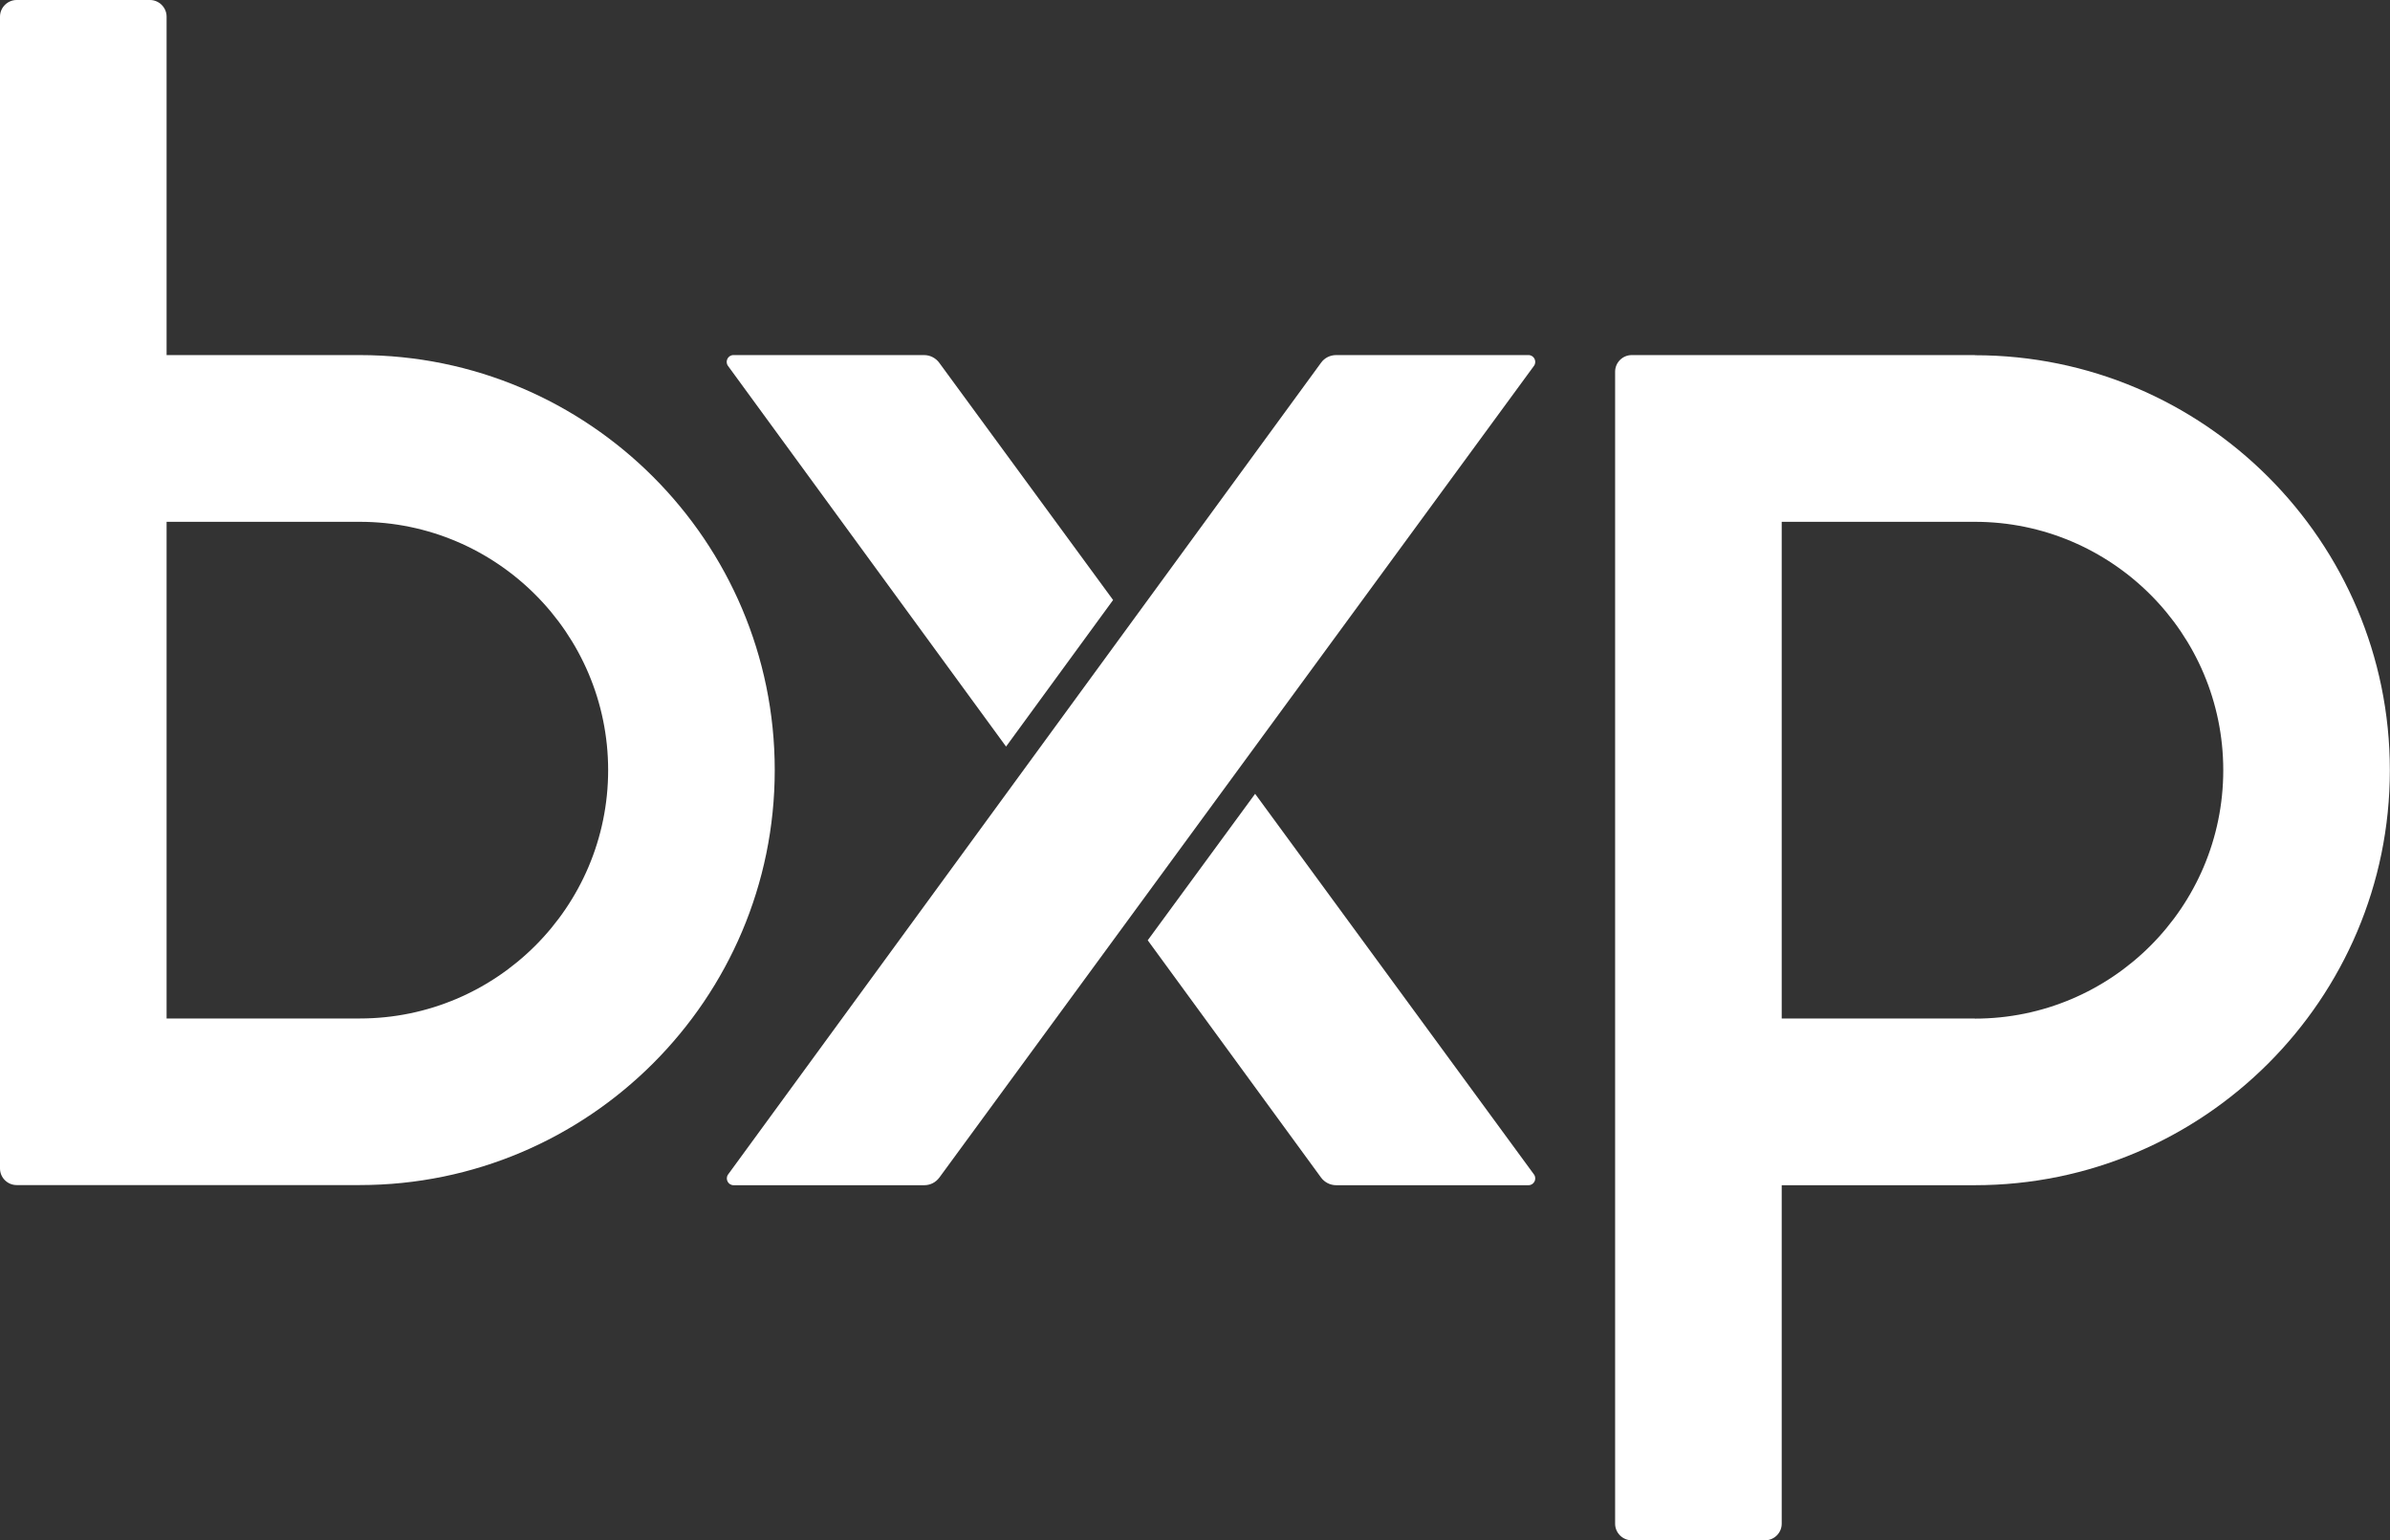 <?xml version="1.0" encoding="UTF-8"?>
<svg id="Layer_1" data-name="Layer 1" xmlns="http://www.w3.org/2000/svg" viewBox="0 0 171.15 110.31">
  <rect x="0" y="0" width="171.15" height="110.31" fill="#333333" stroke="none"/>
  <defs>
    <style>
      .cls-1 {
        fill: #fff;
      }
    </style>
  </defs>
  <path class="cls-1" d="M109.46,25.43h-13.78c-.43,0-.83,.2-1.08,.55l-42.46,58.13c-.23,.32,0,.77,.39,.77h13.66c.43,0,.82-.2,1.08-.55L109.85,26.2c.23-.32,0-.77-.39-.77Z"/>
  <path class="cls-1" d="M141.42,25.43h-24.57c-.66,0-1.19,.54-1.19,1.19V109.12c0,.66,.54,1.19,1.19,1.19h9.55c.65,0,1.19-.53,1.19-1.19v-24.24h13.83c16.39,0,29.72-13.33,29.72-29.72s-13.33-29.72-29.72-29.72Zm0,47.51h-13.83V37.37h13.83c9.81,0,17.79,7.98,17.79,17.79s-7.98,17.79-17.79,17.79Z"/>
  <path class="cls-1" d="M55.48,55.15c0-16.39-13.33-29.72-29.72-29.72H11.93V1.19c0-.65-.54-1.19-1.19-1.19H1.19C.54,0,0,.54,0,1.19V83.68c0,.66,.54,1.19,1.19,1.19H25.76c16.39,0,29.72-13.33,29.72-29.72Zm-11.93,0c0,9.81-7.98,17.79-17.79,17.79H11.93V37.37h13.83c9.81,0,17.79,7.98,17.79,17.79Z"/>
  <g>
    <path class="cls-1" d="M72.05,53.46l7.66-10.49-12.45-16.99c-.25-.34-.65-.55-1.08-.55h-13.66c-.39,0-.62,.45-.39,.77l19.91,27.26Z"/>
    <path class="cls-1" d="M89.88,56.85l-7.69,10.49,12.41,16.99c.25,.34,.65,.55,1.08,.55h13.78c.39,0,.62-.45,.39-.77l-19.97-27.26Z"/>
  </g>
</svg>